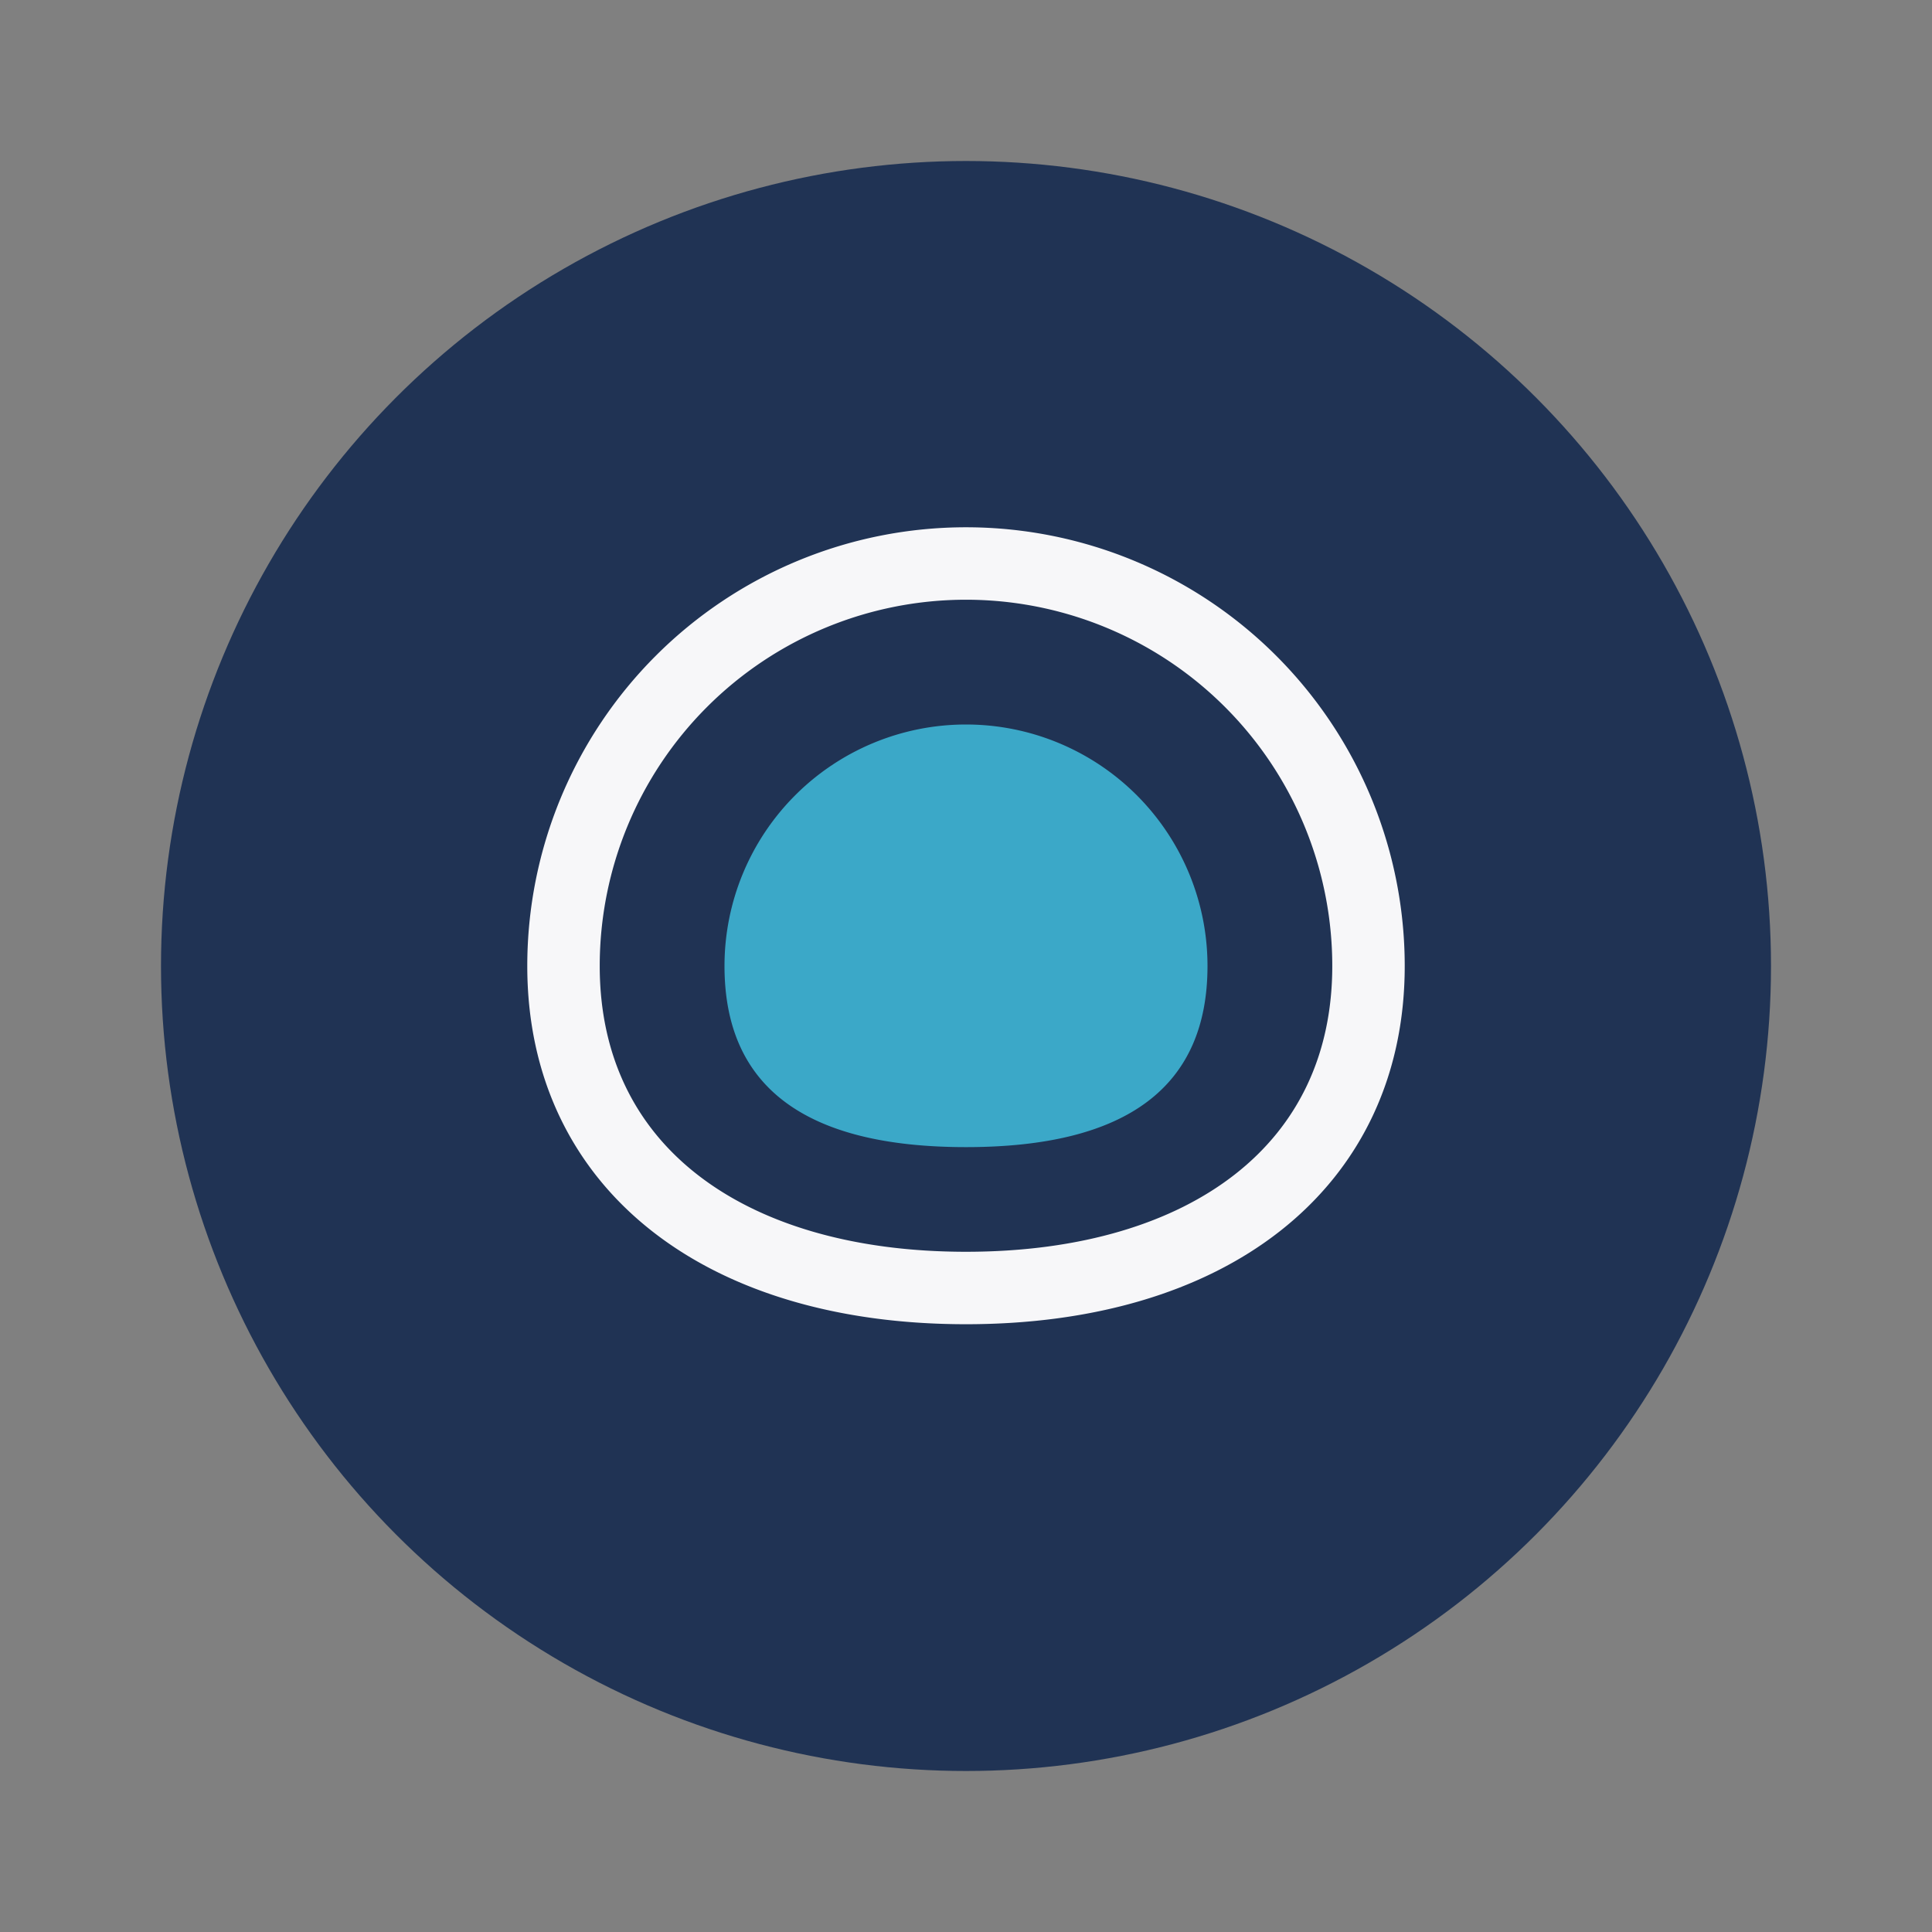 <?xml version="1.0" encoding="UTF-8"?>
<svg xmlns="http://www.w3.org/2000/svg" width="48" height="48" viewBox="0 0 48 48"><rect x="0" y="0" width="48" height="48" fill="#808080" stroke="none"/><circle cx="24" cy="24" r="20" fill="#203354"/><path d="M18 24a6 6 0 1 1 12 0c0 3-2 4.5-6 4.5s-6-1.5-6-4.5z" fill="#3BA8C8"/><path d="M24 14a10 10 0 0 1 10 10c0 5-4 8-10 8s-10-3-10-8a10 10 0 0 1 10-10z" fill="none" stroke="#F7F7F9" stroke-width="1.8"/></svg>